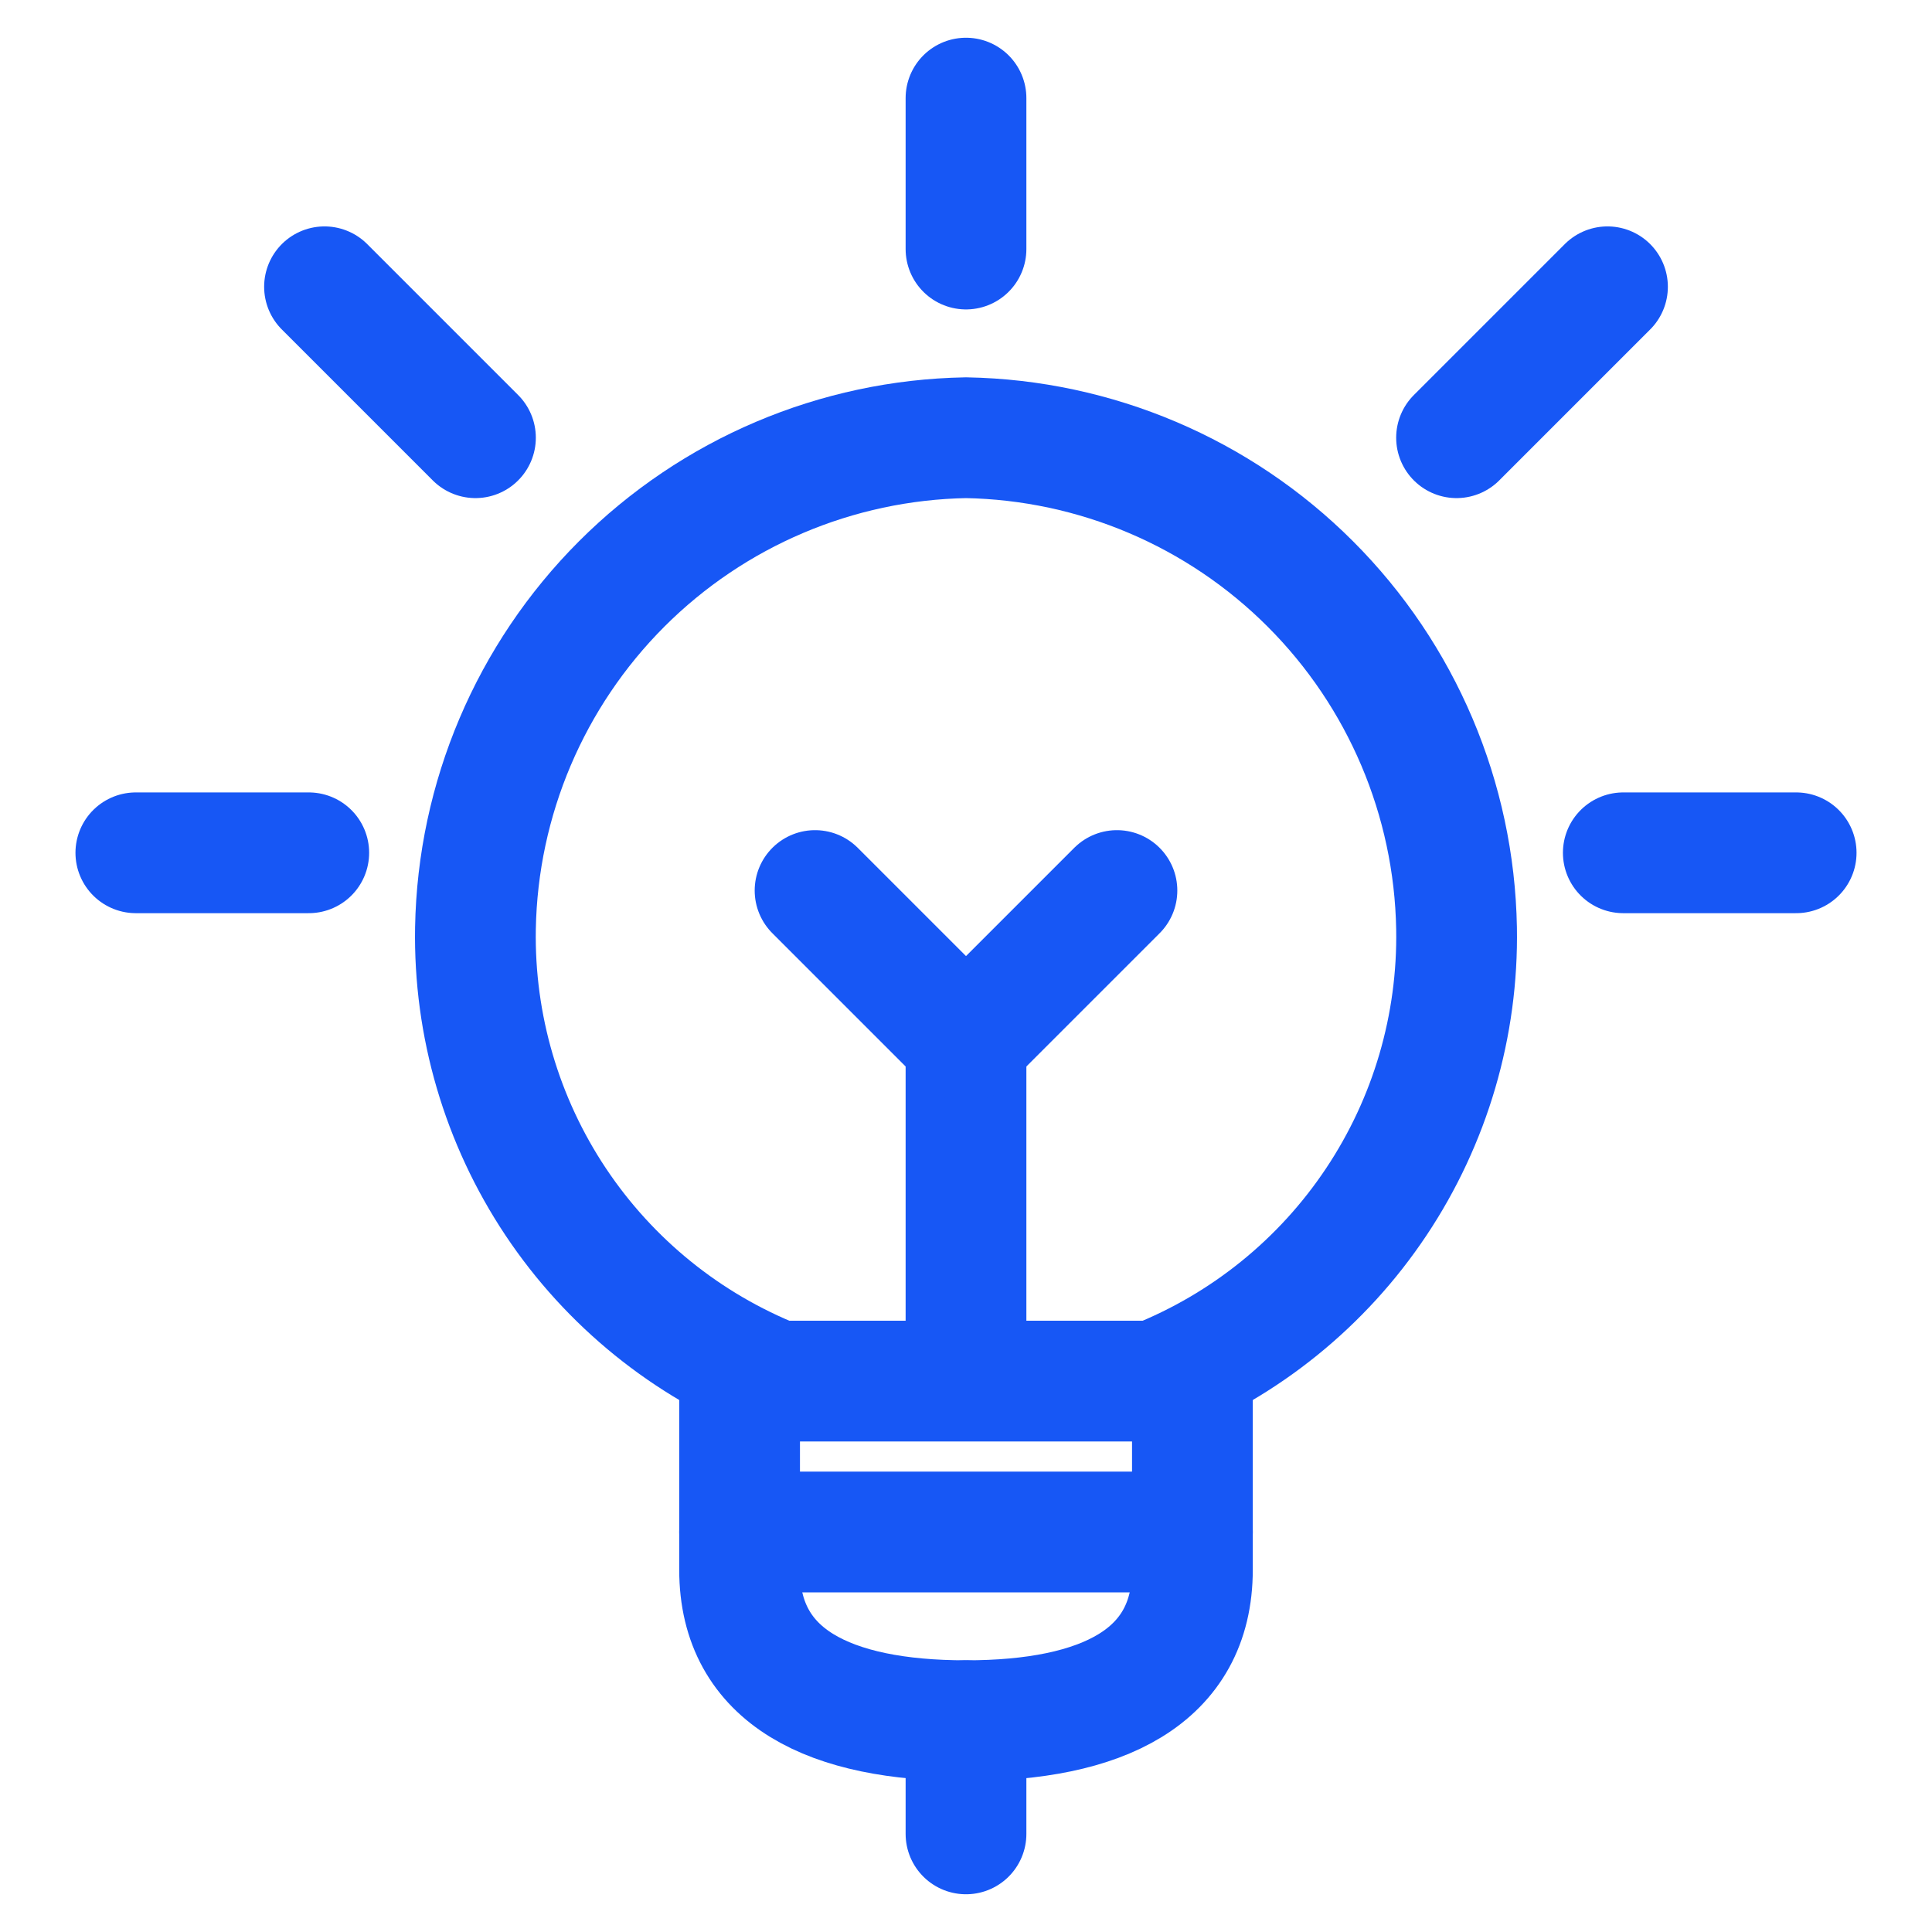 <svg width="32" height="32" viewBox="0 0 32 32" fill="none" xmlns="http://www.w3.org/2000/svg">
<path d="M16 28.5V30.375" stroke="#1757F5" stroke-width="2" stroke-linecap="round" stroke-linejoin="round"/>
<path d="M19.75 22.606V26C19.75 27.782 18.25 28.5 16 28.5C13.75 28.5 12.25 27.782 12.25 26V22.606" stroke="#1757F5" stroke-width="2" stroke-linecap="round" stroke-linejoin="round"/>
<path d="M16 22.496V17.25L13.5 14.75" stroke="#1757F5" stroke-width="2" stroke-linecap="round" stroke-linejoin="round"/>
<path d="M19.125 22.875C20.622 22.282 21.903 21.246 22.796 19.906C23.69 18.566 24.153 16.985 24.125 15.375C24.087 13.232 23.219 11.188 21.703 9.672C20.188 8.156 18.143 7.288 16 7.25C13.857 7.288 11.813 8.156 10.297 9.672C8.782 11.188 7.913 13.232 7.875 15.375C7.847 16.985 8.311 18.566 9.204 19.906C10.098 21.246 11.378 22.282 12.875 22.875H19.125Z" stroke="#1757F5" stroke-width="2" stroke-linecap="round" stroke-linejoin="round"/>
<path d="M12.25 25.375H19.75" stroke="#1757F5" stroke-width="2" stroke-linecap="round" stroke-linejoin="round"/>
<path d="M16 1.625V4.125" stroke="#1757F5" stroke-width="2" stroke-linecap="round" stroke-linejoin="round"/>
<path d="M2.25 14.125H5.114" stroke="#1757F5" stroke-width="2" stroke-linecap="round" stroke-linejoin="round"/>
<path d="M5.375 4.75L7.875 7.25" stroke="#1757F5" stroke-width="2" stroke-linecap="round" stroke-linejoin="round"/>
<path d="M29.75 14.125H26.887" stroke="#1757F5" stroke-width="2" stroke-linecap="round" stroke-linejoin="round"/>
<path d="M26.625 4.75L24.125 7.25" stroke="#1757F5" stroke-width="2" stroke-linecap="round" stroke-linejoin="round"/>
<path d="M16 17.25L18.5 14.75" stroke="#1757F5" stroke-width="2" stroke-linecap="round" stroke-linejoin="round"/>
</svg>
